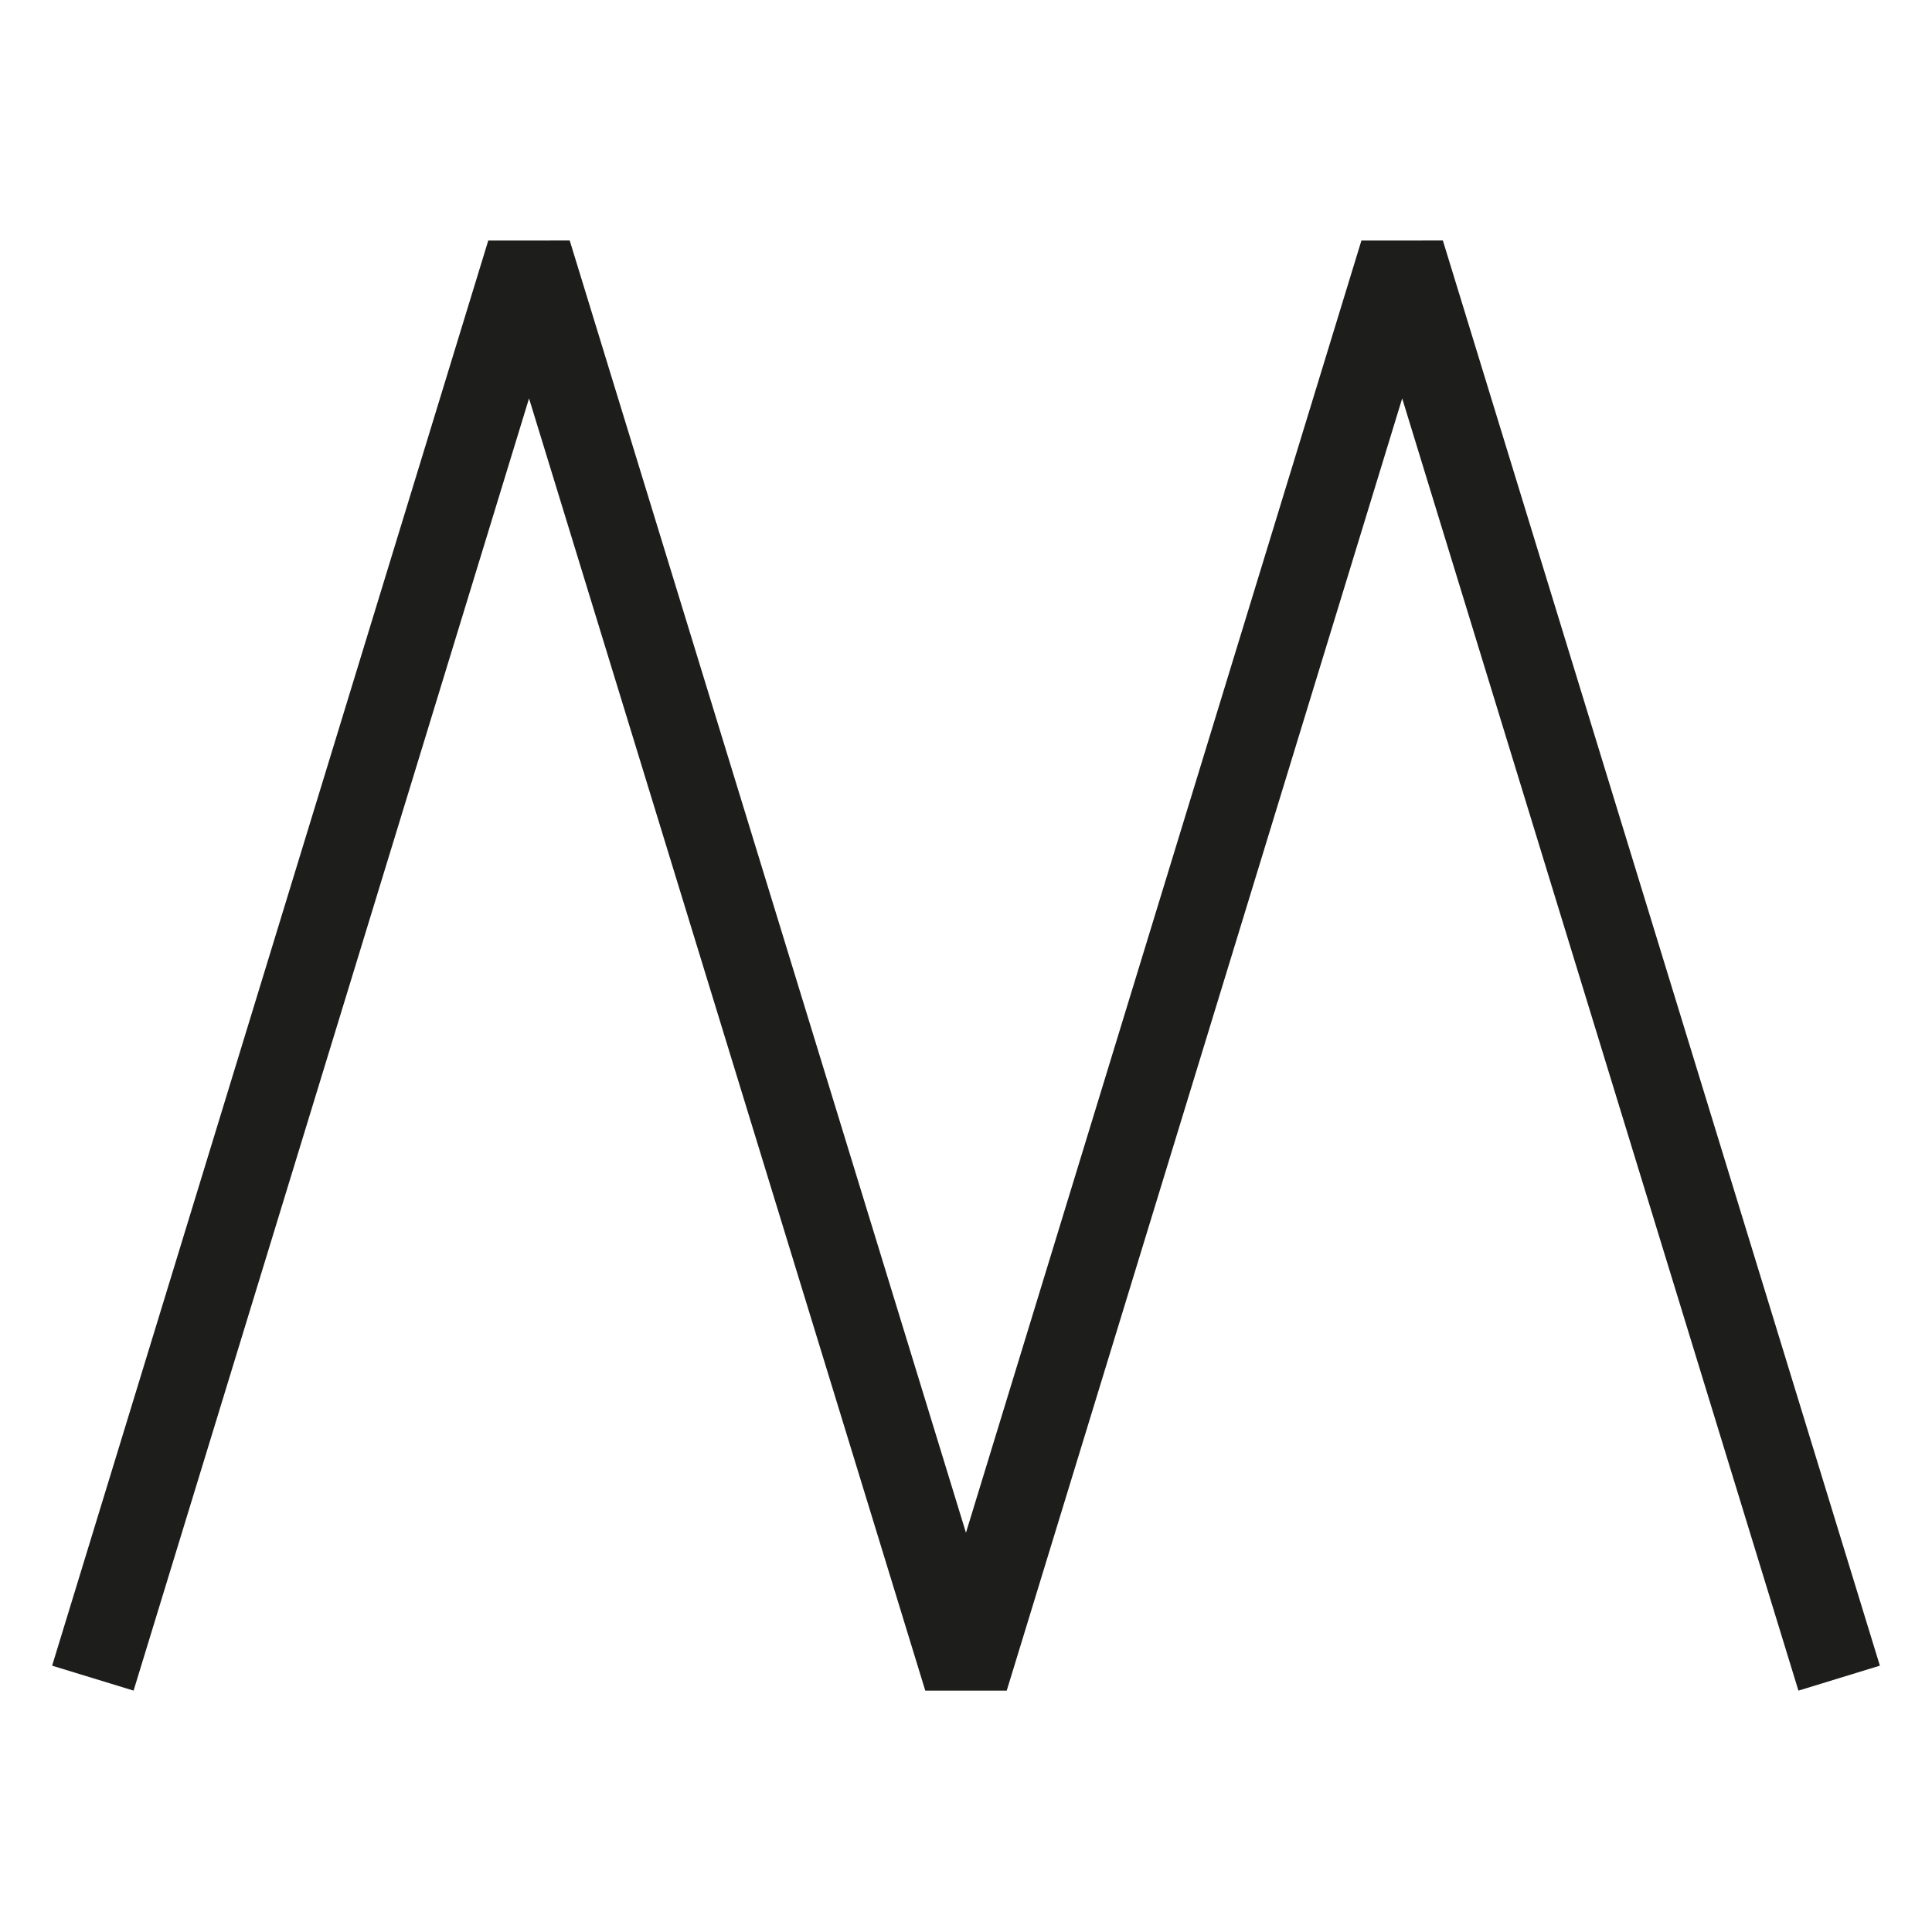 <svg id="Layer_1" data-name="Layer 1" xmlns="http://www.w3.org/2000/svg" viewBox="0 0 22.68 22.68">
  <defs>
    <style>
      .cls-1 {
        fill: none;
        stroke: #1d1d1b;
        stroke-linejoin: bevel;
      }
    </style>
  </defs>
  <title>old-asconian</title>
  <polyline class="cls-1" points="21.59 19.7 16.46 2.97 11.34 19.7 6.21 2.97 1.09 19.7"/>
</svg>
